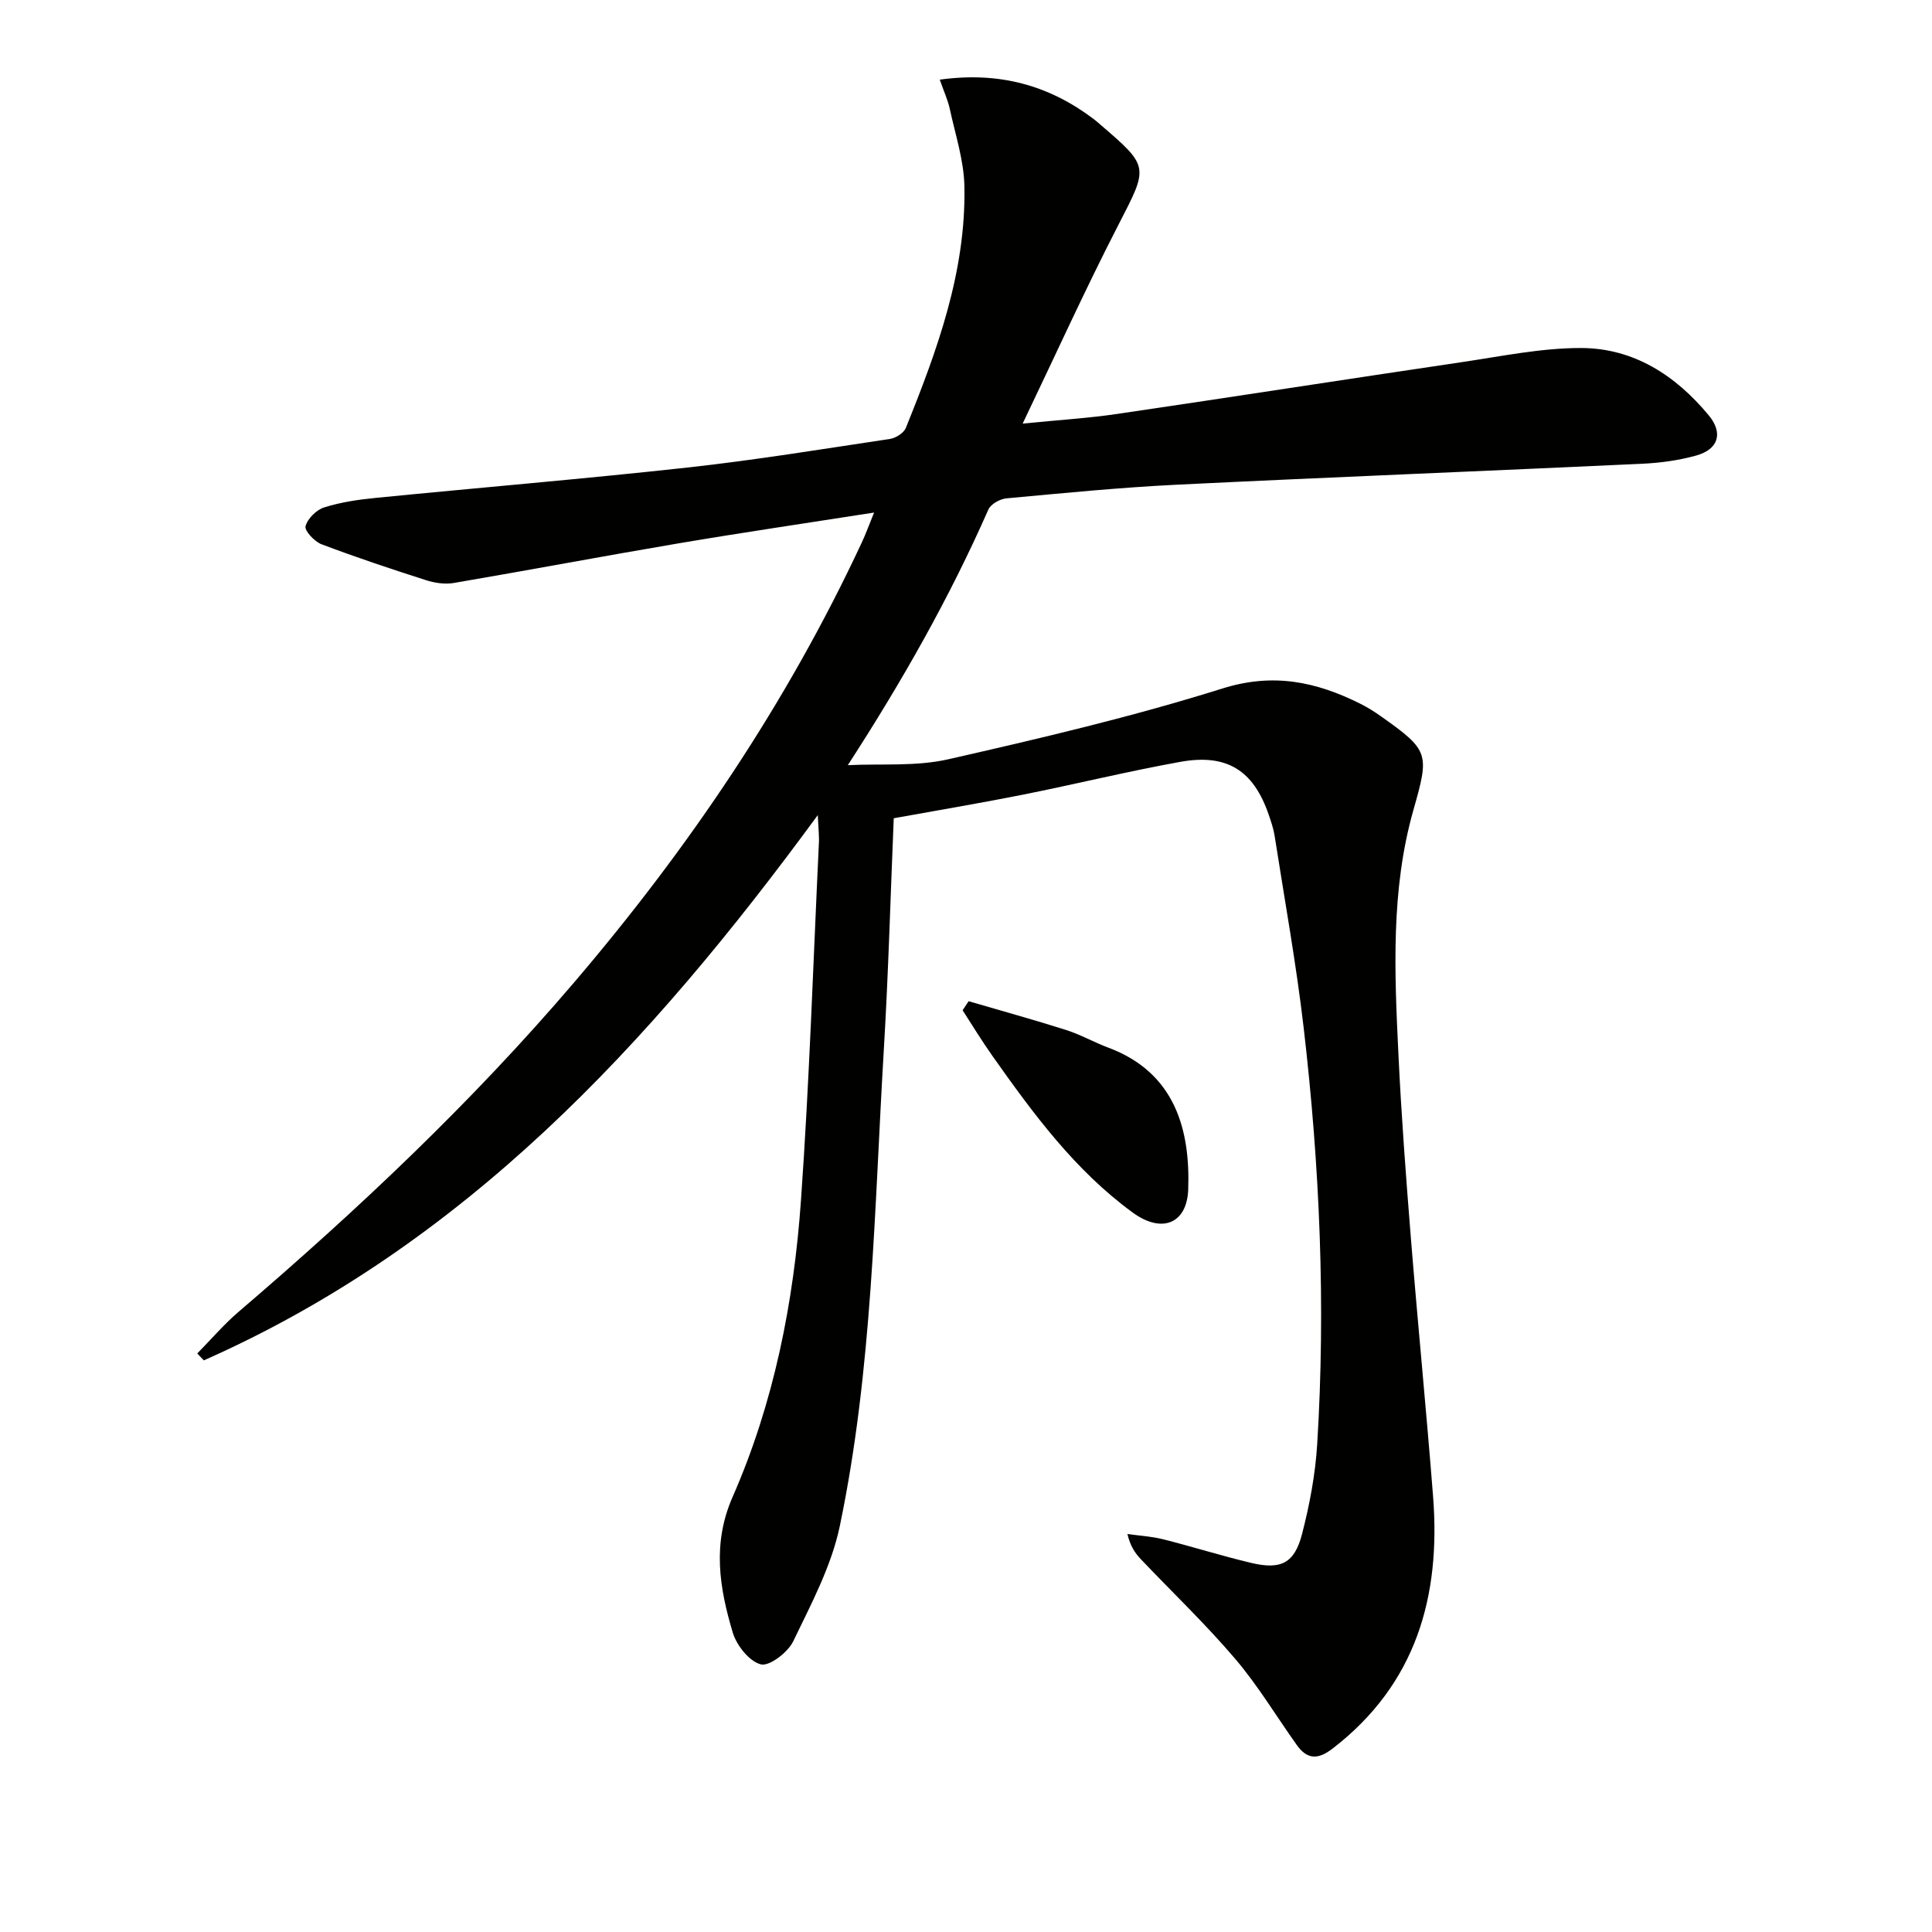 <svg enable-background="new 0 0 400 400" viewBox="0 0 400 400" xmlns="http://www.w3.org/2000/svg"><g fill="#010100"><path d="m169.31 168.76c-34.91 47.67-73.35 89.1-127.11 112.89-.45-.48-.9-.95-1.36-1.43 2.83-2.87 5.47-5.98 8.52-8.59 24.71-21.14 48.32-43.41 69.46-68.18 23.79-27.86 44.15-57.96 59.65-91.23.81-1.75 1.47-3.57 2.5-6.1-13.98 2.19-27.24 4.13-40.45 6.37-15.54 2.63-31.03 5.56-46.57 8.21-1.86.32-3.99-.01-5.81-.6-7.25-2.32-14.47-4.73-21.58-7.42-1.46-.55-3.55-2.81-3.3-3.73.42-1.58 2.25-3.39 3.86-3.9 3.44-1.08 7.1-1.62 10.71-1.97 21.49-2.13 43.02-3.92 64.49-6.28 14.02-1.54 27.96-3.83 41.92-5.92 1.21-.18 2.87-1.22 3.3-2.28 6.5-16.07 12.47-32.35 12.13-50-.1-5.36-1.87-10.7-3.02-16.02-.4-1.86-1.23-3.63-2.08-6.09 12.35-1.71 22.64 1.17 31.91 8.19.4.3.77.64 1.15.96 10.46 8.96 10.15 8.8 3.88 21-6.74 13.1-12.83 26.54-19.78 41.06 7.59-.76 13.62-1.12 19.57-2 23.81-3.5 47.59-7.21 71.4-10.73 8.17-1.21 16.38-2.92 24.57-2.92 10.92 0 19.64 5.64 26.52 13.96 3.01 3.64 2.02 7.02-2.63 8.31-3.64 1.01-7.49 1.53-11.27 1.7-32.07 1.5-64.15 2.76-96.21 4.33-11.78.58-23.54 1.74-35.3 2.83-1.34.12-3.25 1.18-3.75 2.32-8 18.15-17.7 35.32-29.1 52.92 6.93-.34 14.09.3 20.76-1.21 19.06-4.33 38.15-8.81 56.78-14.66 10.56-3.32 19.45-1.4 28.57 3.15 1.48.74 2.9 1.63 4.25 2.59 10.05 7.1 10.06 7.72 6.74 19.42-4.71 16.59-3.91 33.62-3.1 50.58.6 12.62 1.55 25.23 2.56 37.82 1.44 17.9 3.21 35.77 4.61 53.66 1.63 20.76-3.49 38.89-20.77 52.23-3.04 2.35-5.27 2.33-7.44-.71-4.25-5.96-8.03-12.3-12.76-17.85-6.11-7.18-12.97-13.72-19.47-20.56-1.2-1.26-2.23-2.68-2.84-5.28 2.47.35 4.99.49 7.39 1.09 6.12 1.54 12.14 3.45 18.27 4.9 6.12 1.45 8.93.06 10.49-5.97 1.57-6.07 2.76-12.36 3.14-18.61 1.78-28.79.54-57.52-2.79-86.14-1.55-13.34-3.96-26.58-6.03-39.86-.23-1.47-.73-2.9-1.21-4.31-3.13-9.15-8.61-12.71-18.29-10.97-10.93 1.97-21.73 4.63-32.62 6.8-8.76 1.75-17.57 3.22-26.73 4.88-.67 15.99-1.1 31.93-2.05 47.85-1.97 33-2.34 66.2-9.12 98.7-1.73 8.28-5.92 16.12-9.64 23.85-1.11 2.29-4.91 5.22-6.7 4.78-2.39-.6-5.02-3.92-5.82-6.58-2.76-9.25-4.29-18.38-.03-28.09 8.55-19.48 12.66-40.26 14.15-61.38 1.74-24.53 2.53-49.13 3.7-73.71.11-1.48-.07-2.95-.22-6.07z"/><path d="m200.54 207.29c6.74 1.97 13.52 3.84 20.22 5.97 2.98.95 5.75 2.54 8.69 3.64 14 5.21 16.97 17.26 16.56 29.31-.24 7.16-5.46 9.24-11.49 4.84-12-8.76-20.66-20.56-29.11-32.52-2.15-3.04-4.08-6.23-6.11-9.36.42-.62.83-1.25 1.24-1.88z"/></g></svg>